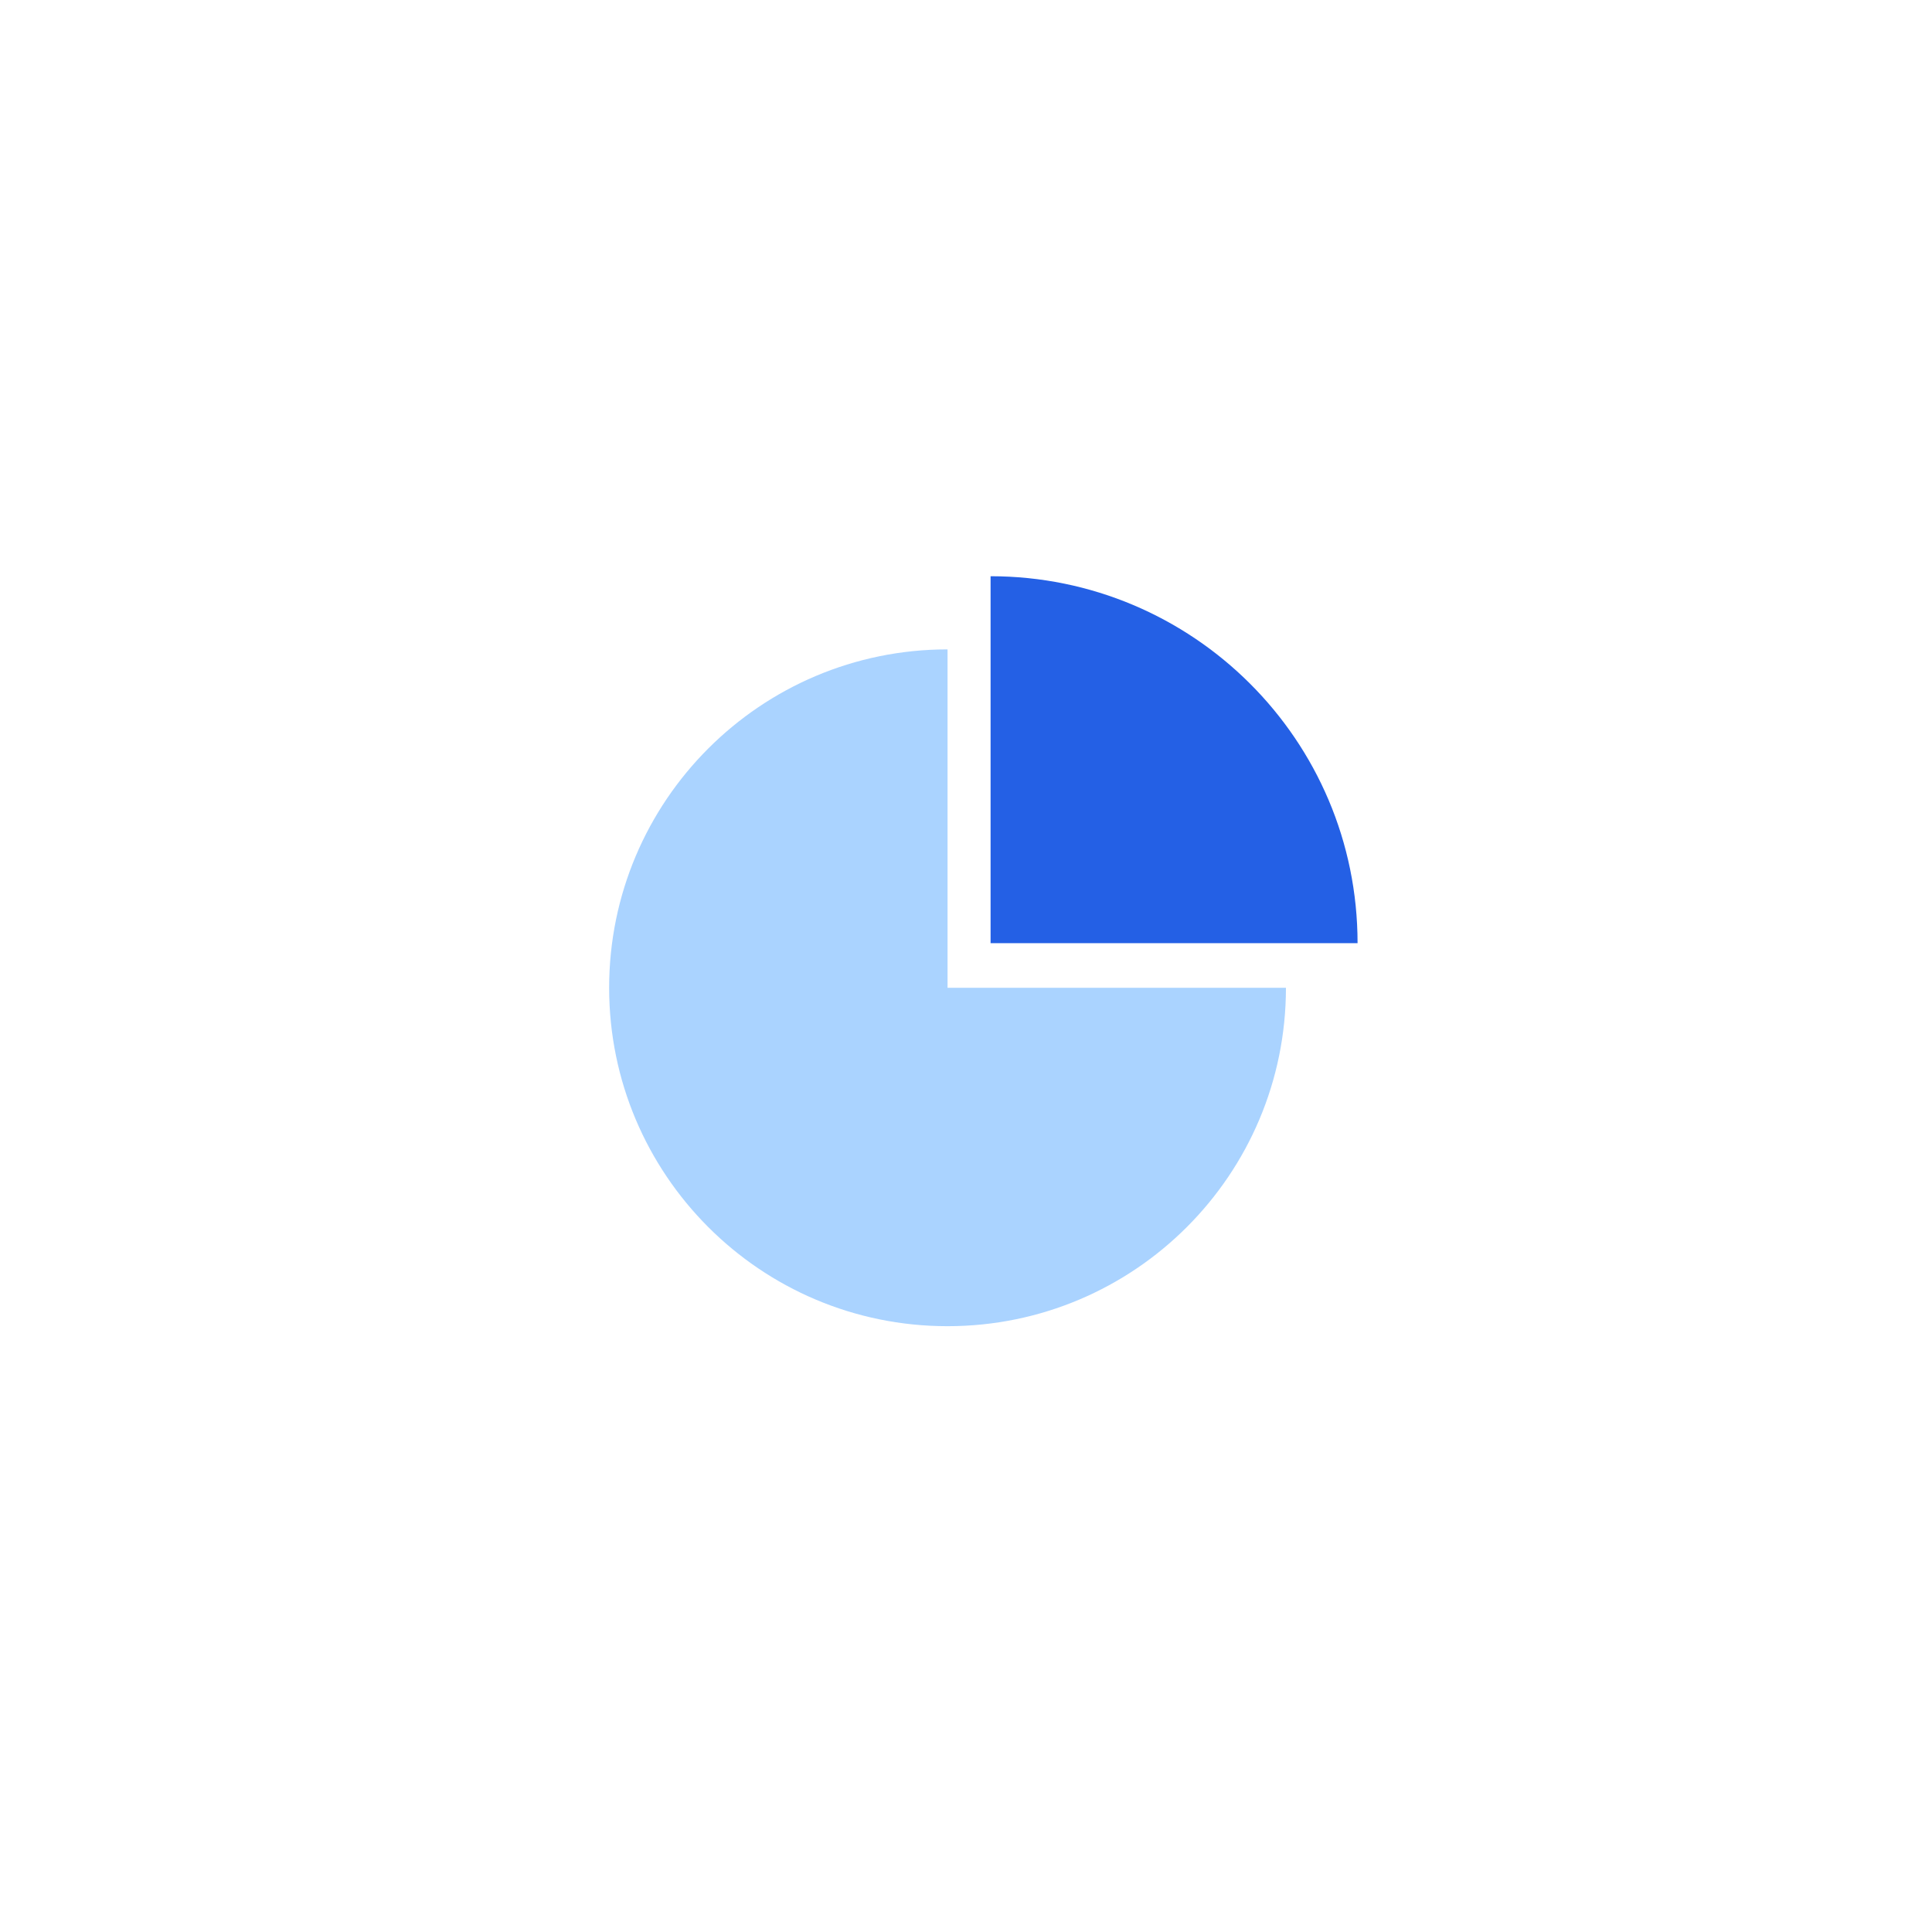 <svg width="141" height="141" viewBox="0 0 141 141" fill="none" xmlns="http://www.w3.org/2000/svg">
<g filter="url(#filter0_d_273_1988)">
<circle cx="70.538" cy="68.828" r="49.164" fill="white"/>
<circle cx="70.538" cy="68.828" r="50.664" stroke="white" stroke-opacity="0.2" stroke-width="3"/>
<path d="M99.077 66.836H72.294V40.054C87.031 40.054 99.077 51.989 99.077 66.836Z" fill="#2460E5"/>
<path d="M44.456 70.09C44.456 56.45 55.514 45.393 69.153 45.393V70.09H93.85C93.85 83.73 82.793 94.787 69.153 94.787C55.471 94.787 44.456 83.691 44.456 70.09Z" fill="#AAD3FF"/>
</g>
<defs>
<filter id="filter0_d_273_1988" x="0.674" y="0.964" width="139.729" height="139.729" filterUnits="userSpaceOnUse" color-interpolation-filters="sRGB">
<feFlood flood-opacity="0" result="BackgroundImageFix"/>
<feColorMatrix in="SourceAlpha" type="matrix" values="0 0 0 0 0 0 0 0 0 0 0 0 0 0 0 0 0 0 127 0" result="hardAlpha"/>
<feOffset dy="2"/>
<feGaussianBlur stdDeviation="8.85"/>
<feComposite in2="hardAlpha" operator="out"/>
<feColorMatrix type="matrix" values="0 0 0 0 0.685 0 0 0 0 0.849 0 0 0 0 0.958 0 0 0 0.4 0"/>
<feBlend mode="normal" in2="BackgroundImageFix" result="effect1_dropShadow_273_1988"/>
<feBlend mode="normal" in="SourceGraphic" in2="effect1_dropShadow_273_1988" result="shape"/>
</filter>
</defs>
</svg>
